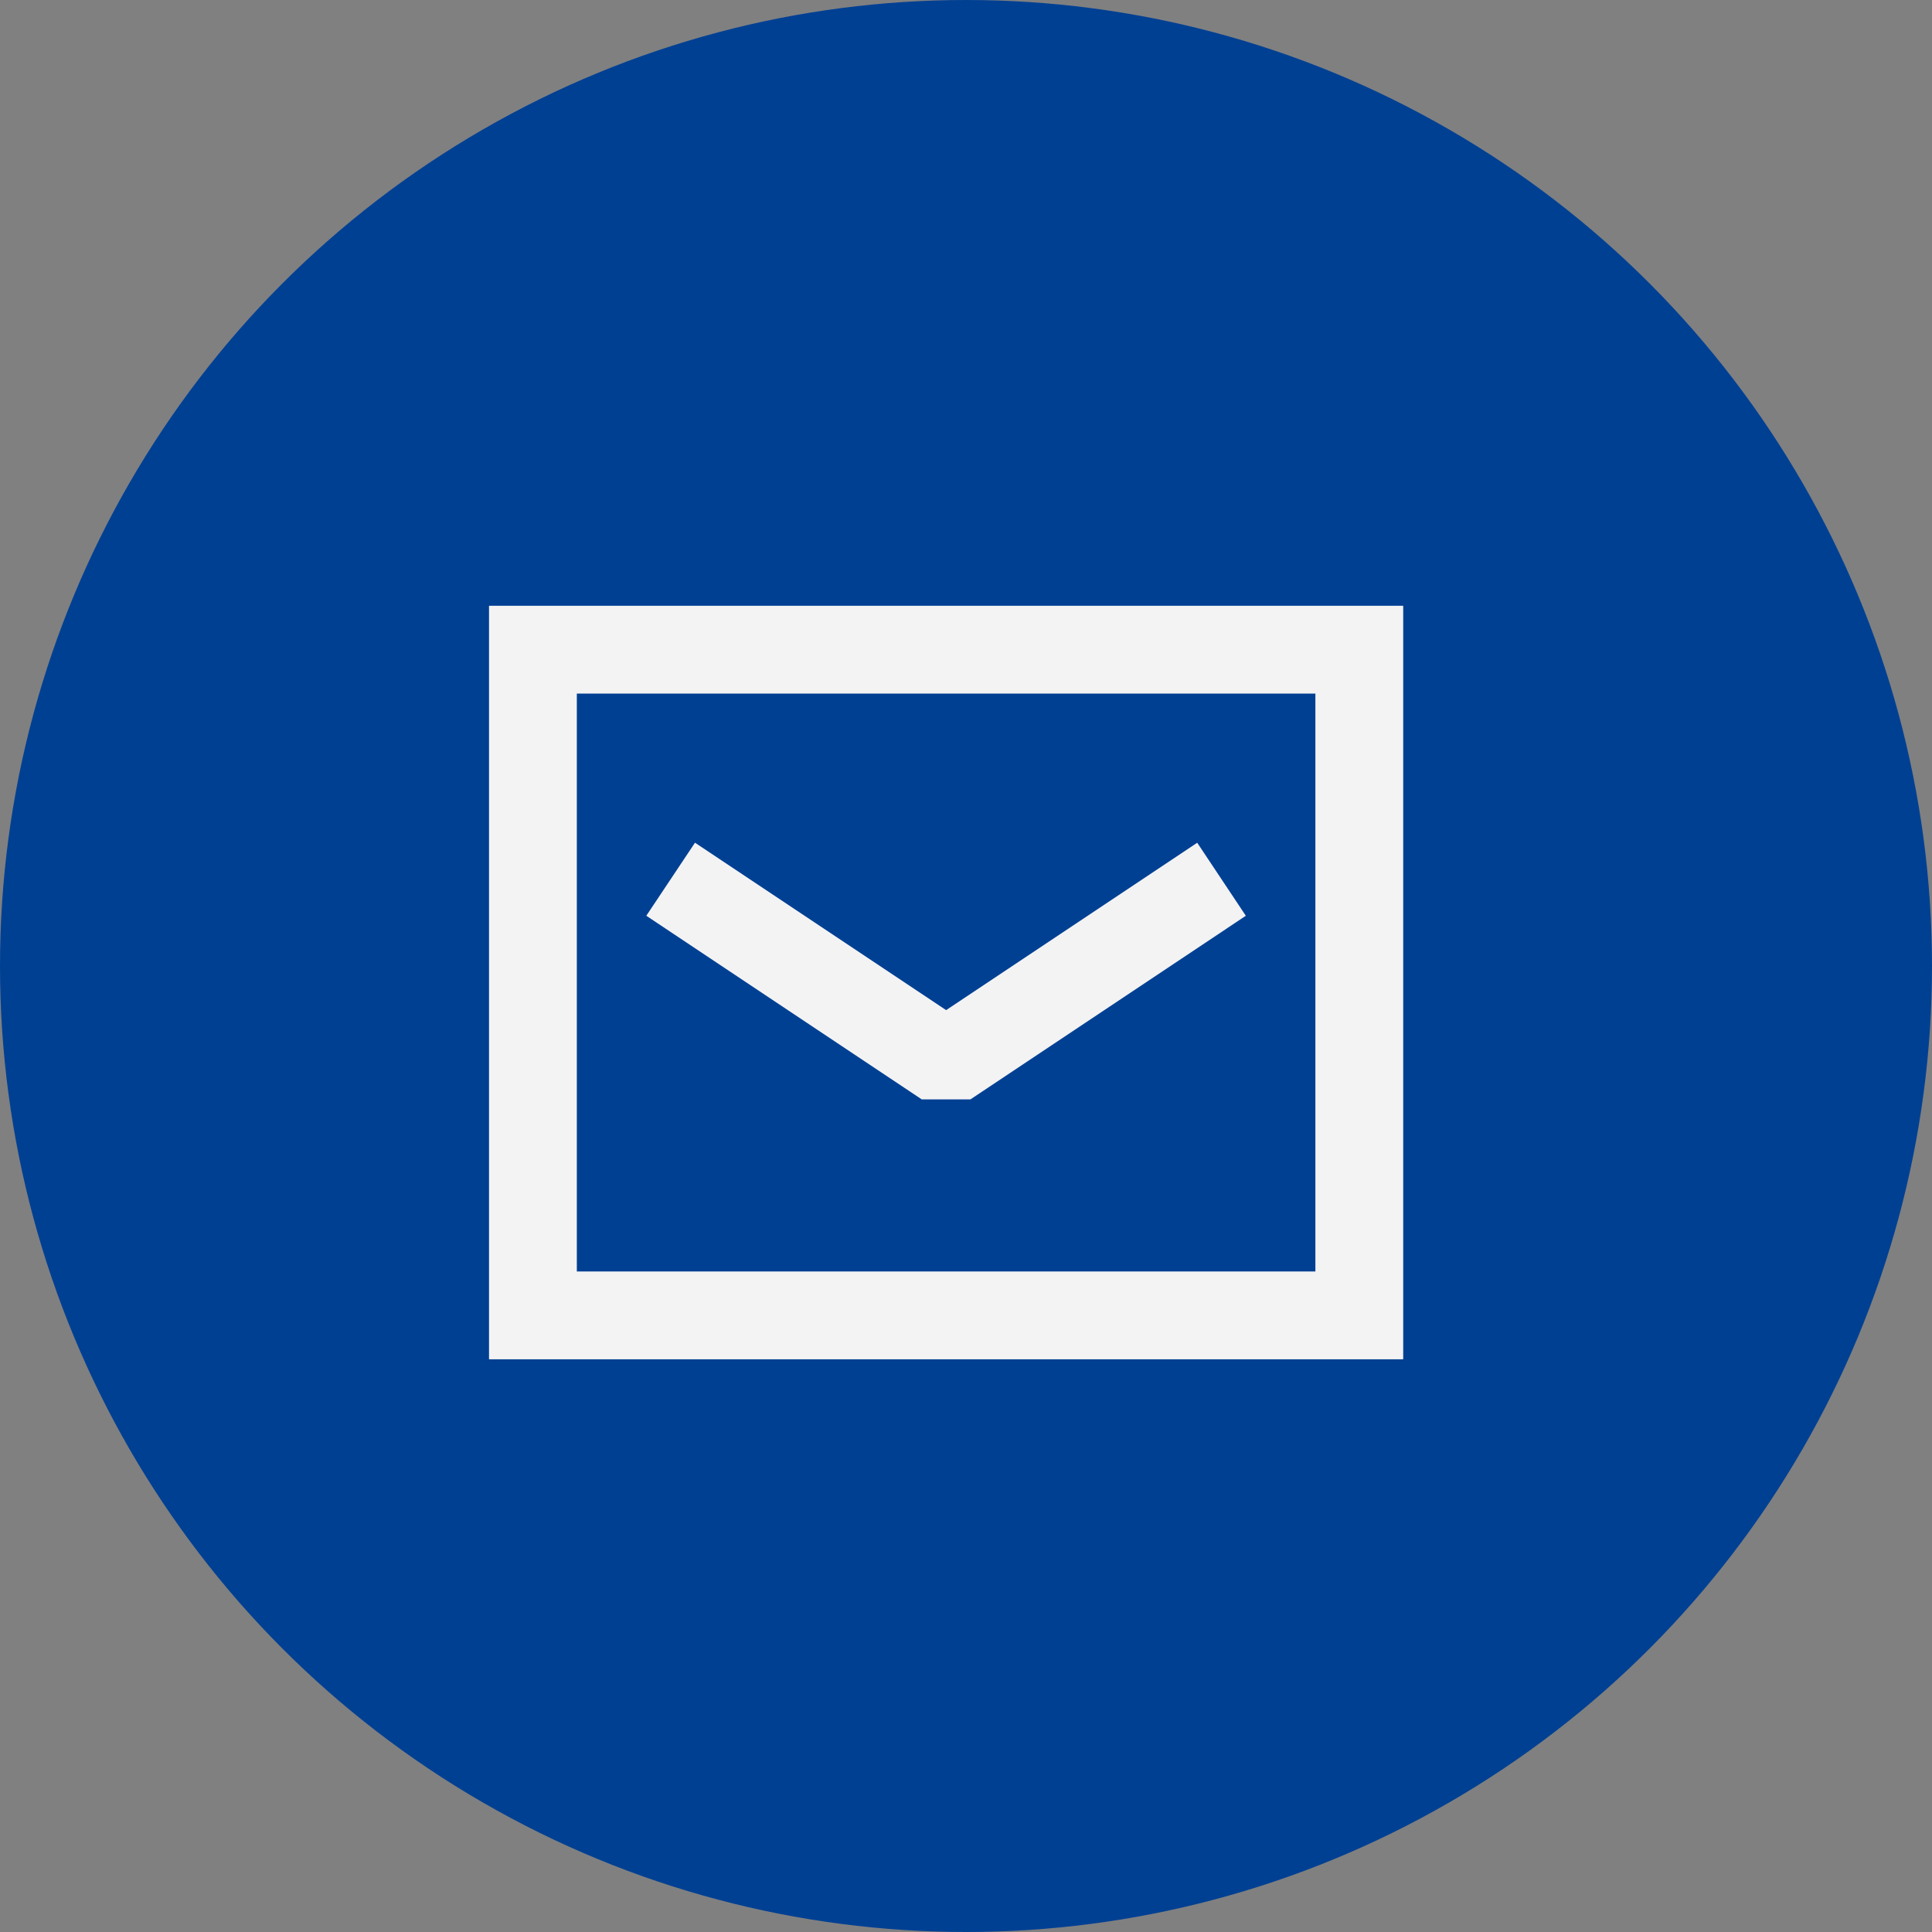 <svg xmlns="http://www.w3.org/2000/svg" width="44" height="44"><rect width="100%" height="100%" fill="#808080" stroke="none"/><g data-name="グループ 1535" transform="translate(-1478 -205)"><circle cx="22" cy="22" r="22" fill="#004093" data-name="楕円形 69" transform="translate(1478 205)"/><g data-name="830_ma_h"><path fill="none" d="M1487 213h25v25h-25z" data-name="長方形 19416"/><path fill="#f3f3f4" d="M1509.957 235.957h-20.82v-17.161h20.82Zm-18.82-2h16.82v-13.161h-16.82Z" data-name="パス 5874"/><path fill="#f3f3f4" d="M1500.101 230.038h-1.109l-6.273-4.182 1.109-1.664 5.719 3.813 5.719-3.812 1.107 1.663Z" data-name="パス 5875"/></g></g></svg>